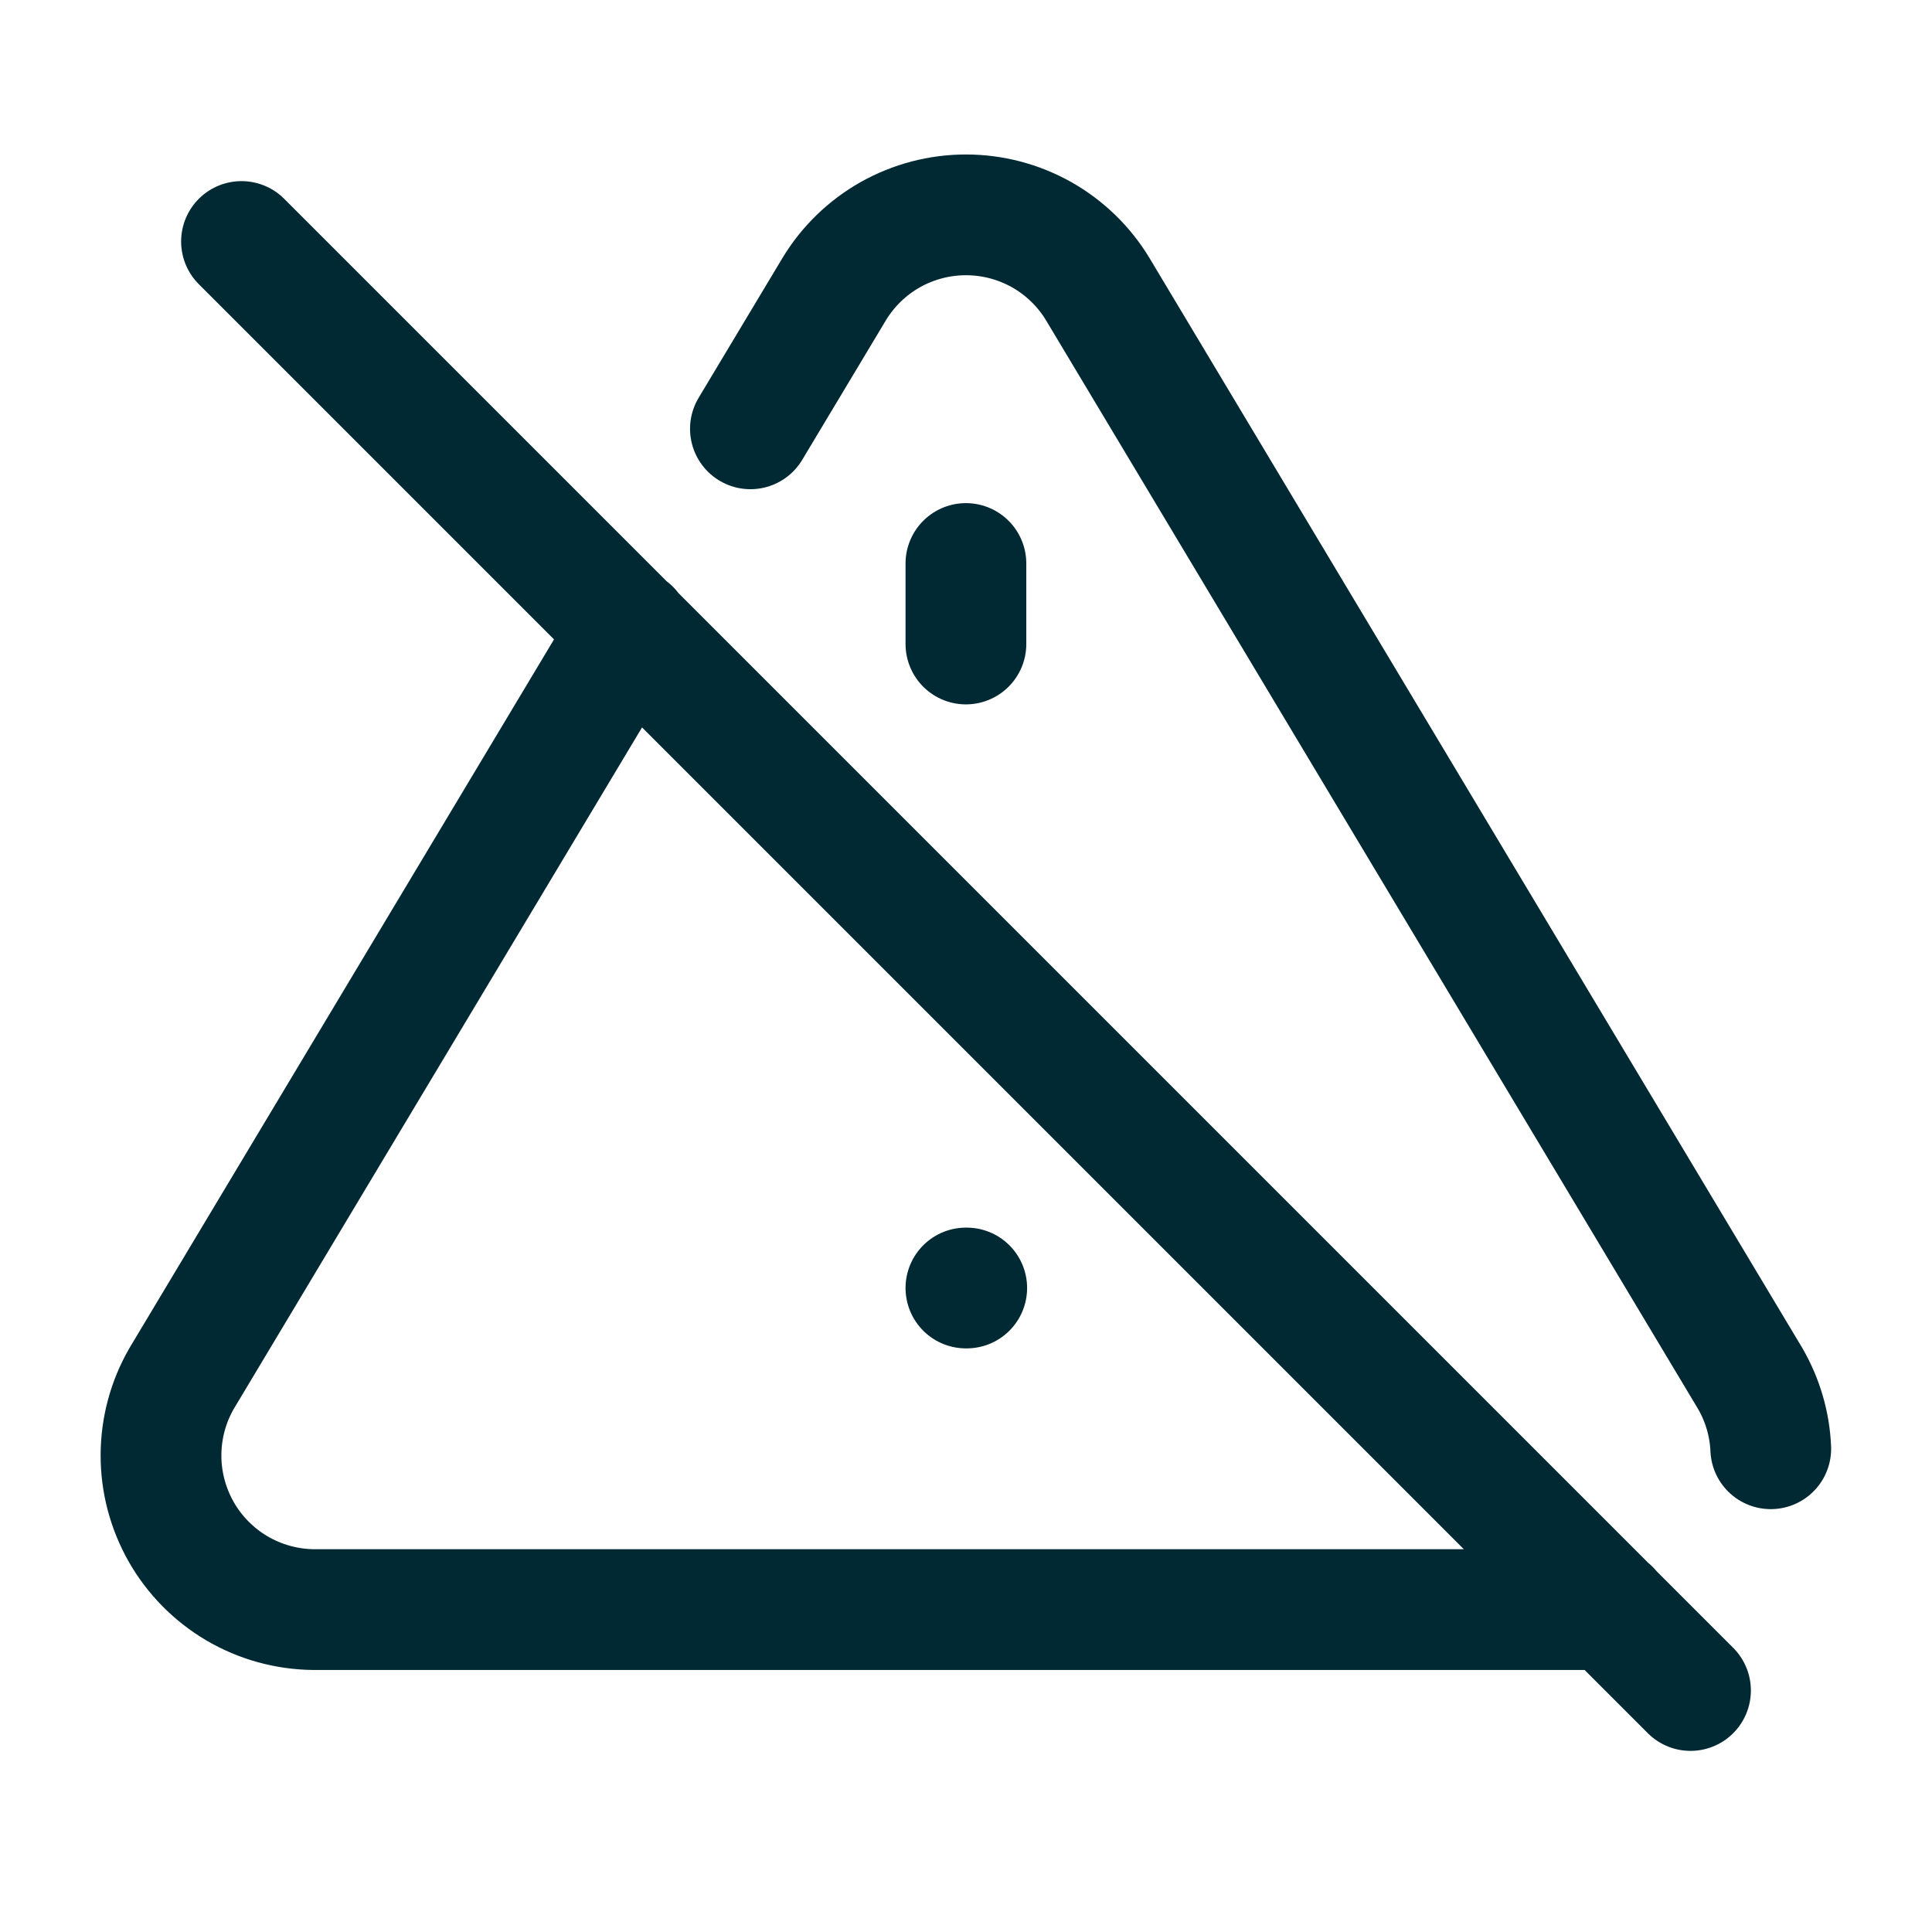 <svg xmlns="http://www.w3.org/2000/svg" fill="none" viewBox="0 0 24 24" height="24" width="24">
<g id="alert-triangle-off">
<path stroke-linejoin="round" stroke-linecap="round" stroke-width="1.5" stroke="#002933" d="M21.997 17.997C21.984 17.69 21.896 17.391 21.742 17.125L13.636 3.591C13.466 3.31 13.226 3.077 12.939 2.915C12.652 2.754 12.329 2.669 11.999 2.669C11.67 2.669 11.347 2.754 11.06 2.915C10.773 3.077 10.533 3.31 10.363 3.591L9.322 5.327M7.83 7.82L2.256 17.124C2.089 17.413 2.001 17.741 2 18.076C1.999 18.41 2.086 18.738 2.251 19.029C2.416 19.319 2.655 19.561 2.943 19.731C3.231 19.9 3.558 19.991 3.893 19.995H20M11.999 16H12.009M3 3L21 21M11.999 7V8" id="Vector"></path>
</g>
</svg>
